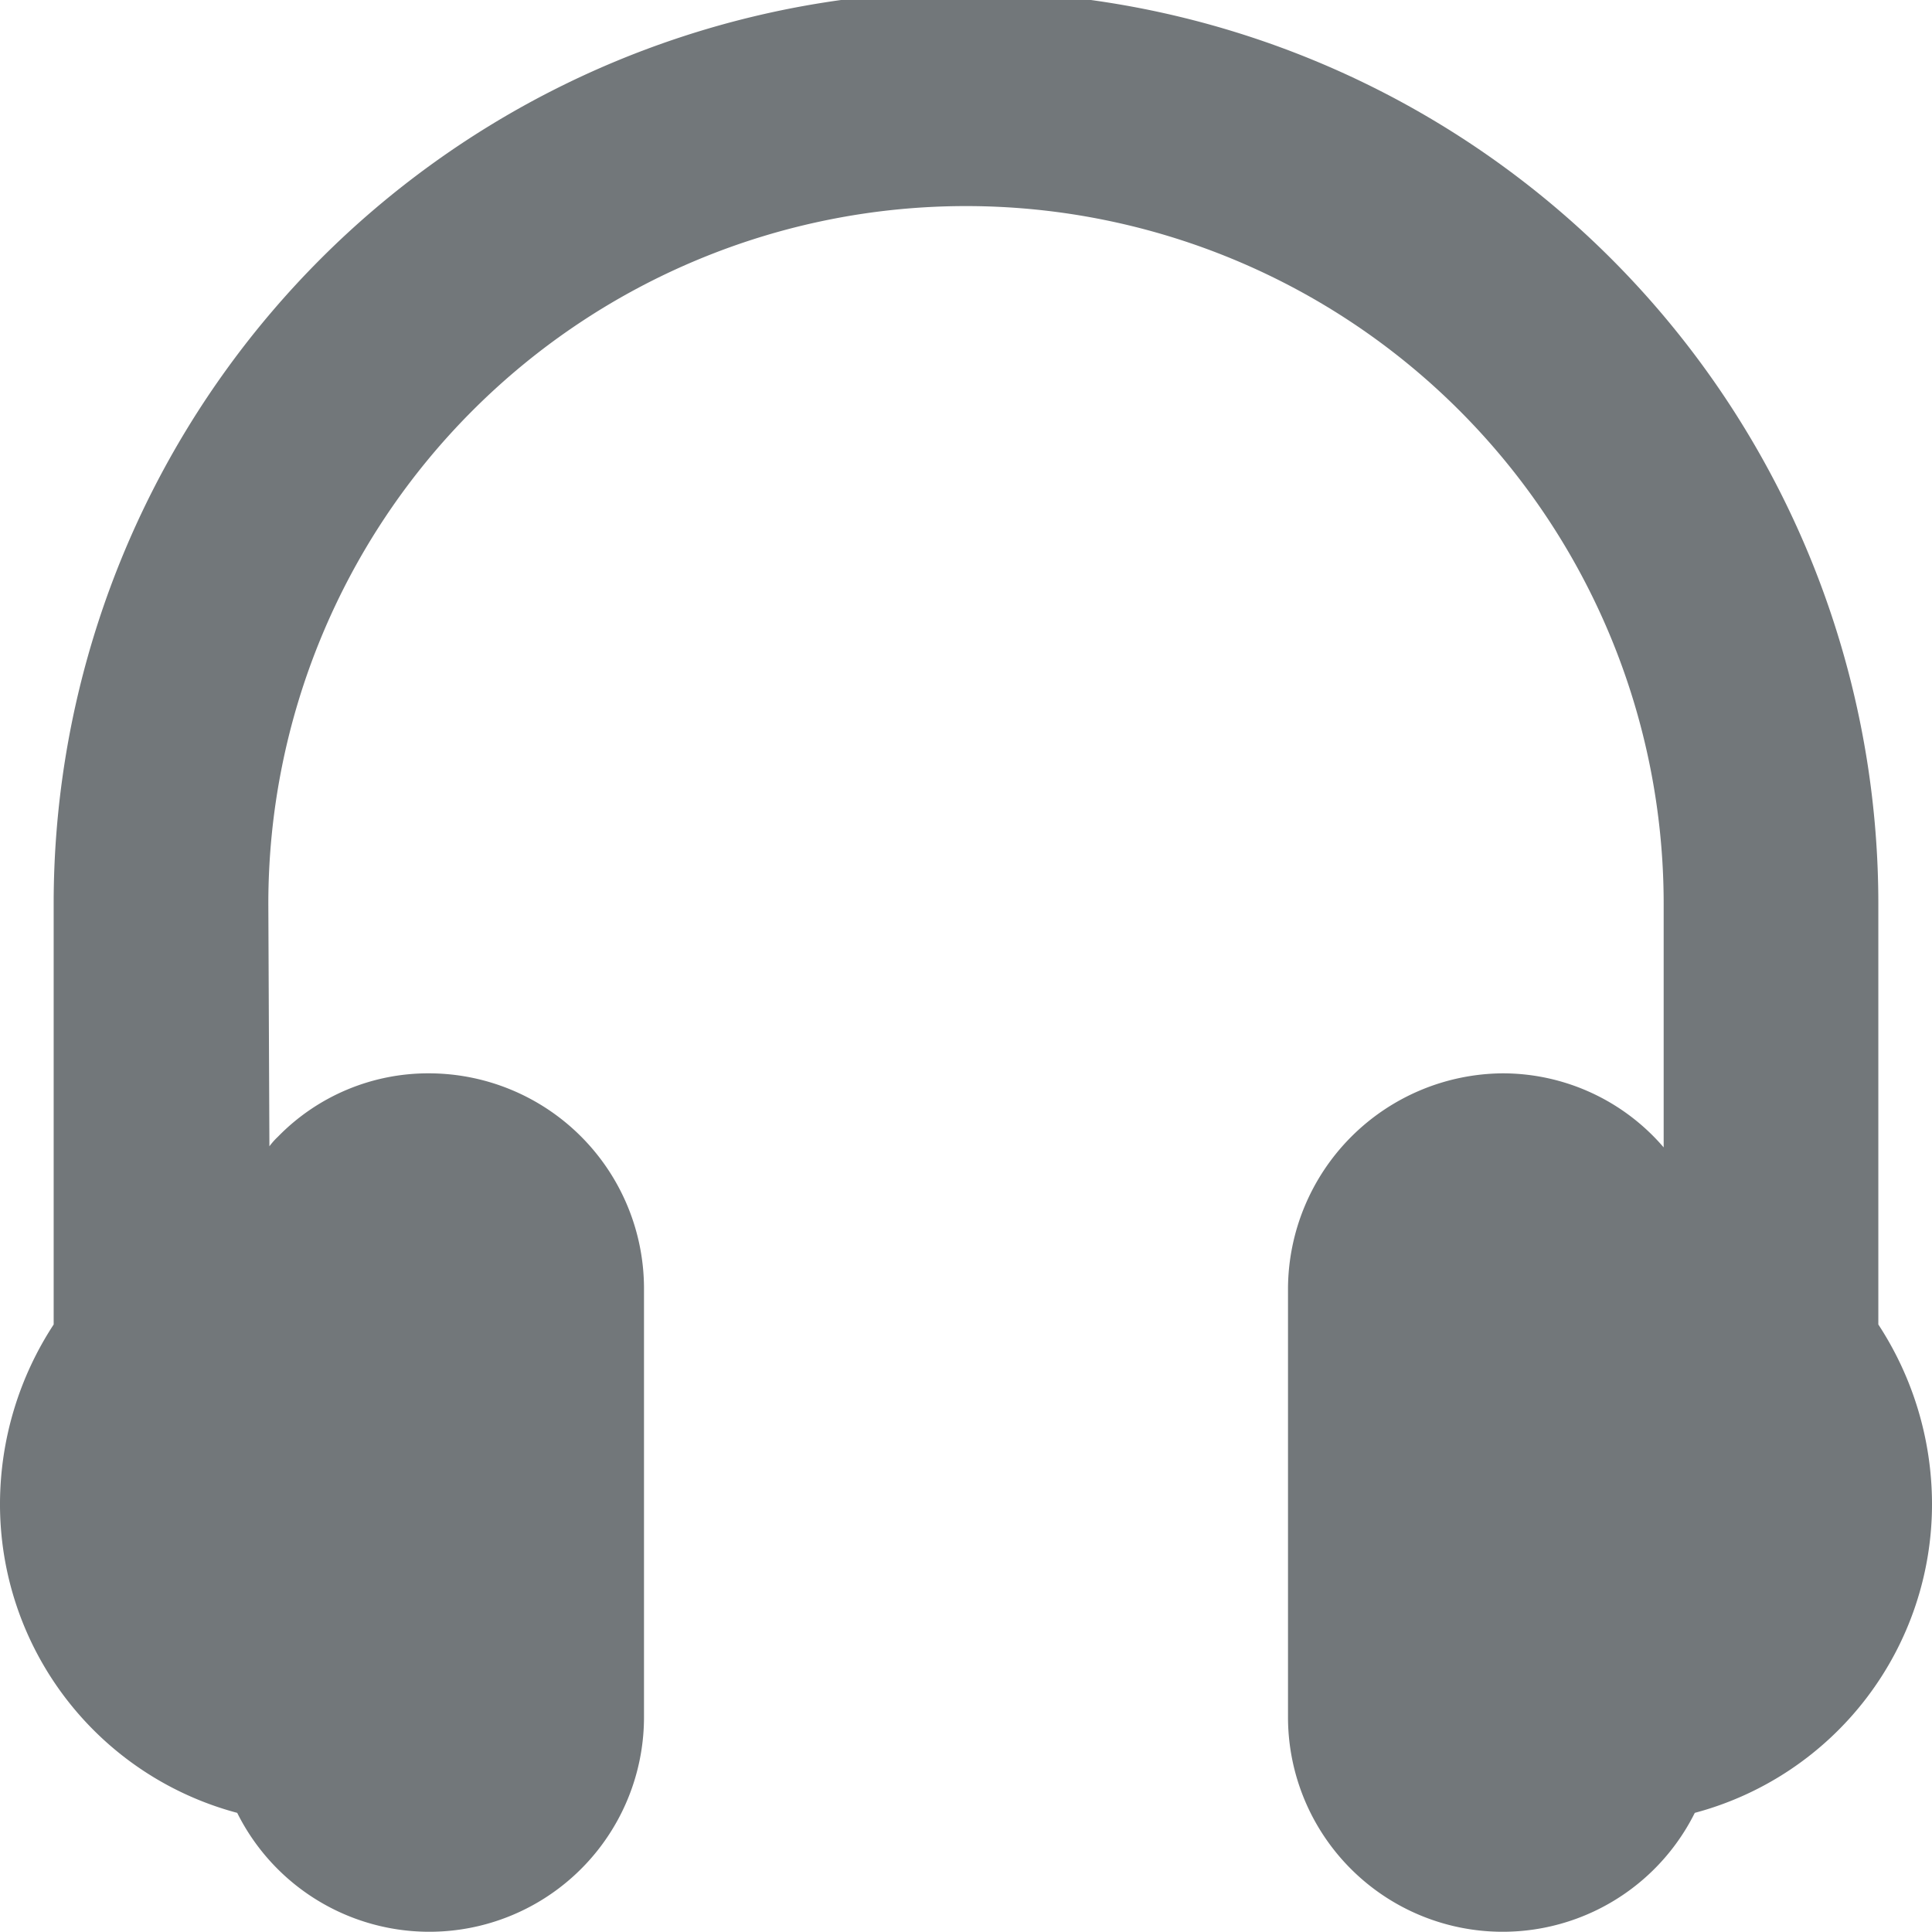 <svg width="18" height="18" xmlns="http://www.w3.org/2000/svg" viewBox="0 0 18 18">
  <path fill="#72777a" d="M18 14a2.976 2.976 0 0 1-2.21 2.89A2 2 0 0 1 12 16v-4a2.015 2.015 0 0 1 2-2 1.976 1.976 0 0 1 1.5.69V8.42a6.5 6.5 0 0 0-13 0l.01 2.26a.647.647 0 0 1 .08-.09A1.955 1.955 0 0 1 4 10a2.006 2.006 0 0 1 2 2v4a2 2 0 0 1-3.79.89A2.976 2.976 0 0 1 0 14a3.06 3.06 0 0 1 .5-1.66V8.42a8.5 8.5 0 0 1 17 0v3.92A3.06 3.06 0 0 1 18 14z"/>
</svg>
